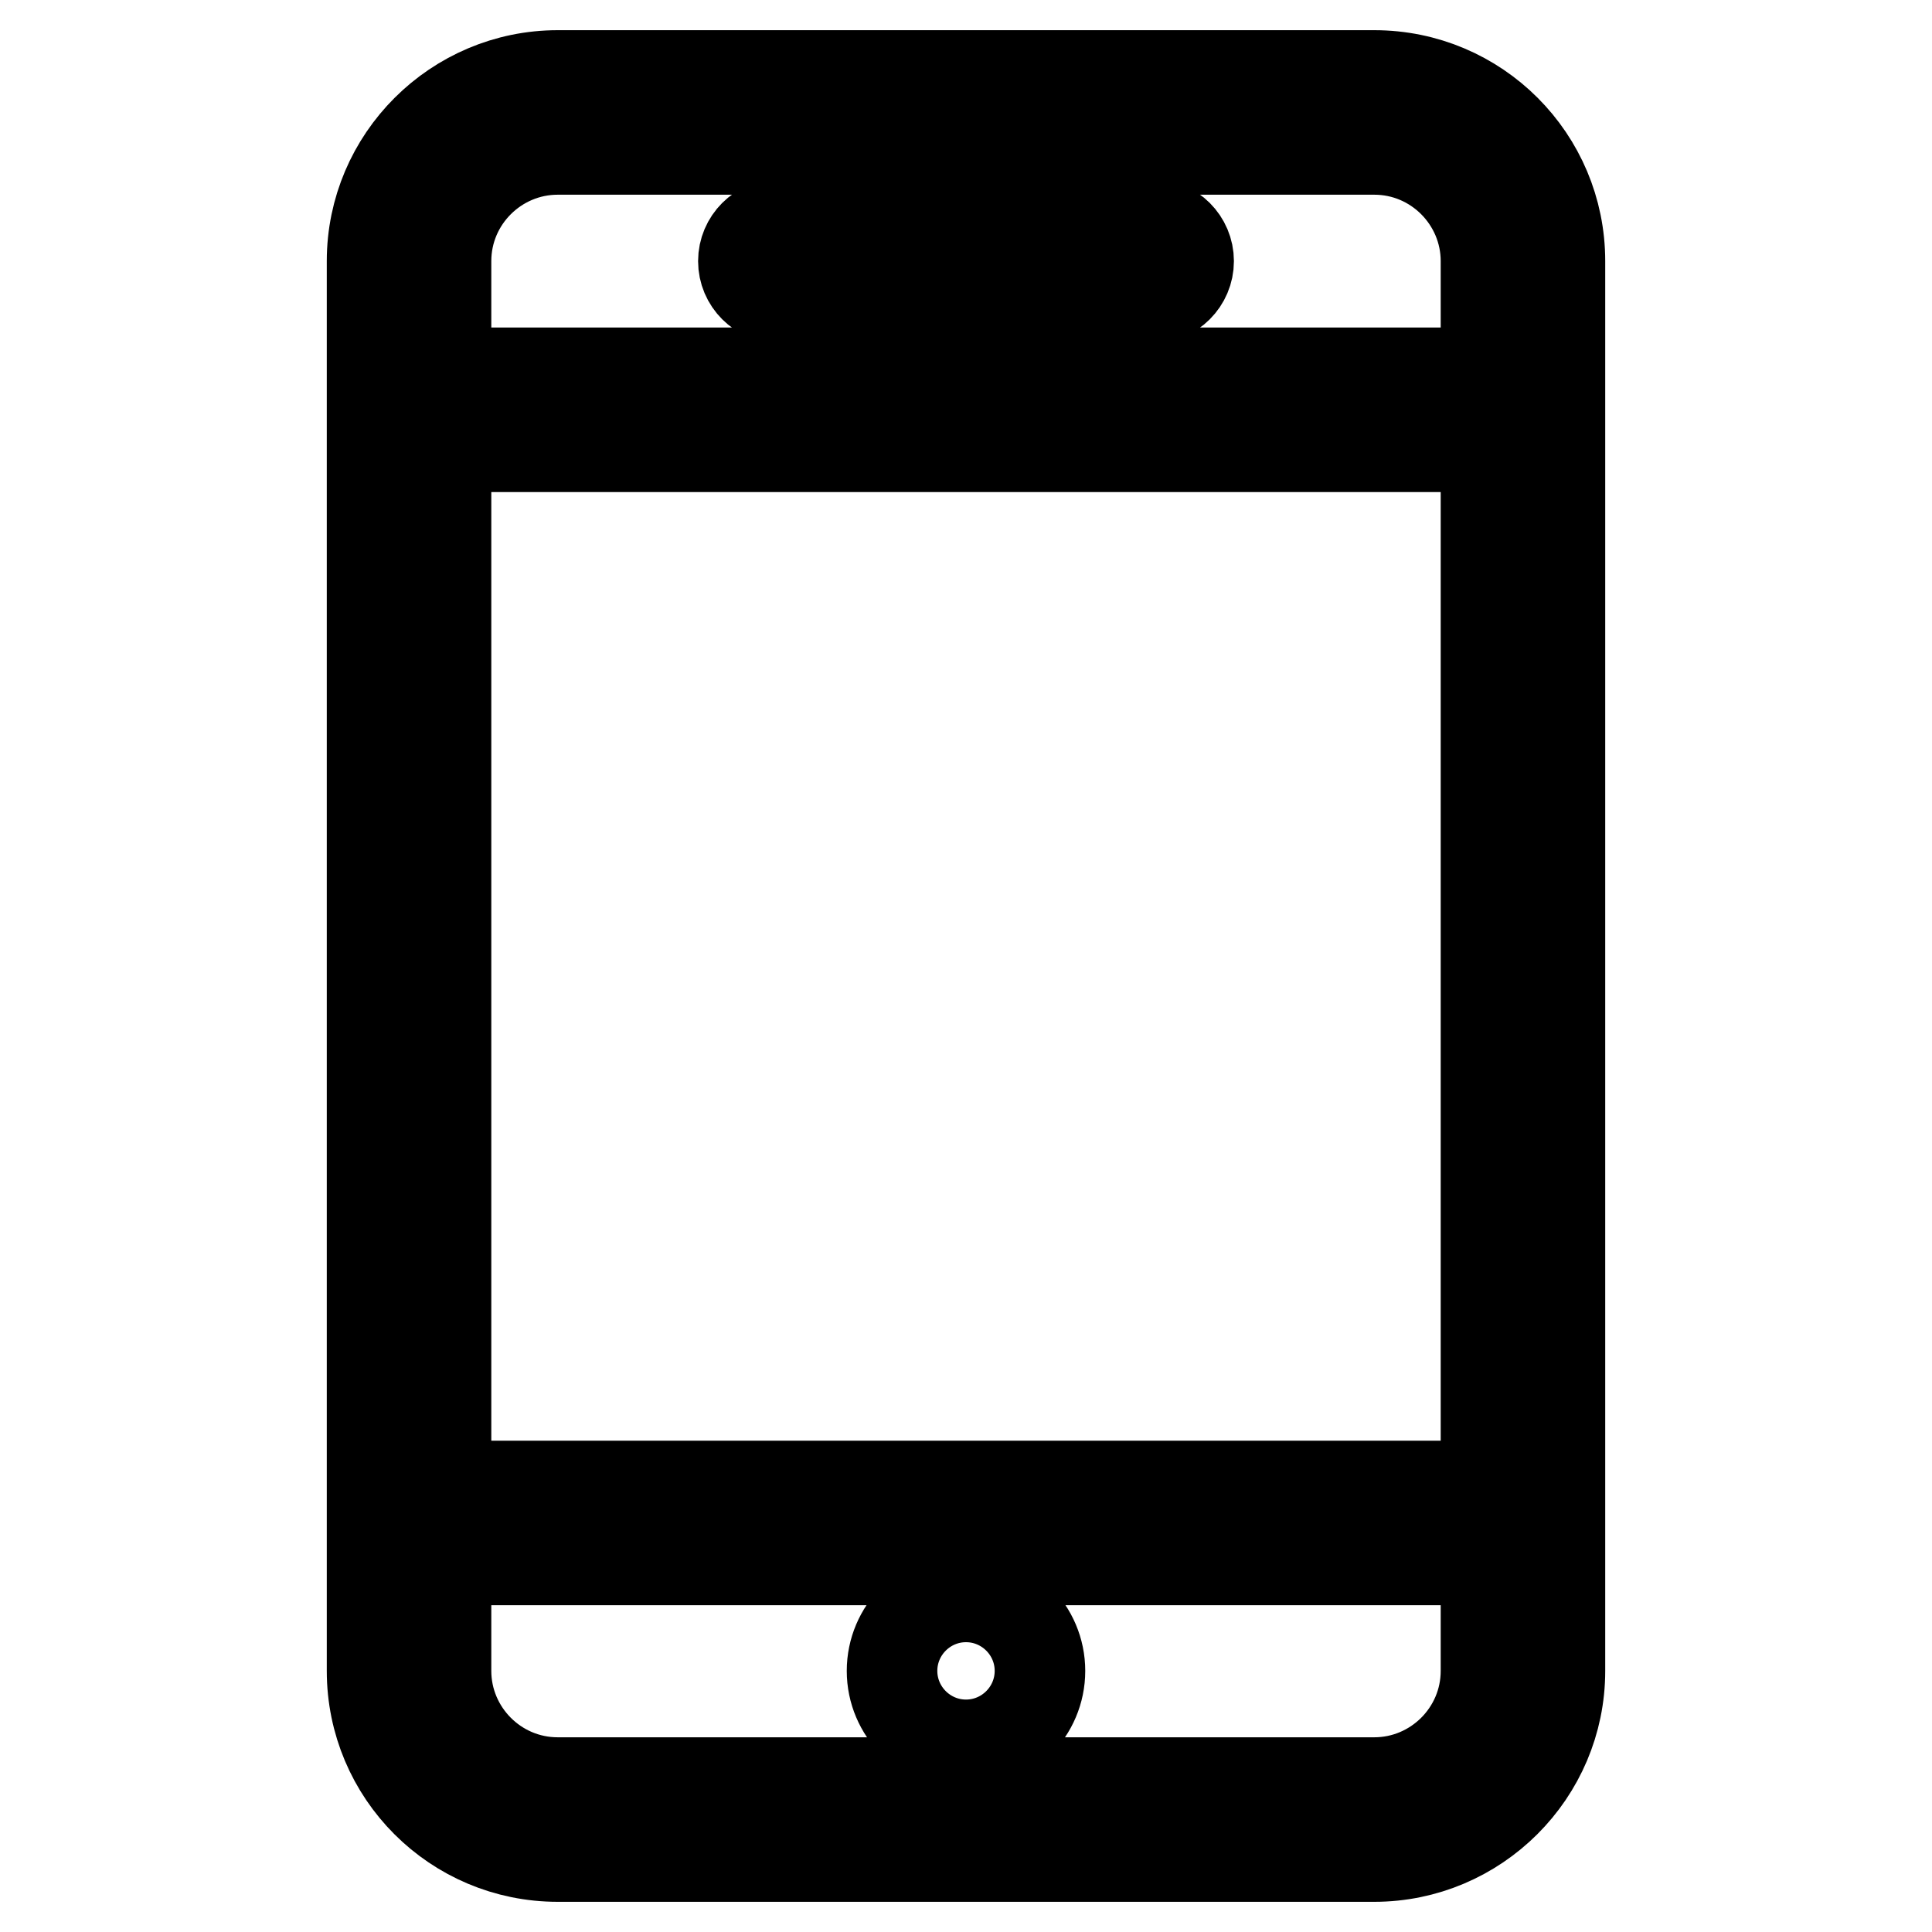 <?xml version="1.0" encoding="utf-8"?>
<!-- Svg Vector Icons : http://www.onlinewebfonts.com/icon -->
<!DOCTYPE svg PUBLIC "-//W3C//DTD SVG 1.1//EN" "http://www.w3.org/Graphics/SVG/1.1/DTD/svg11.dtd">
<svg version="1.1" xmlns="http://www.w3.org/2000/svg" xmlns:xlink="http://www.w3.org/1999/xlink" x="0px" y="0px" viewBox="0 0 256 256" enable-background="new 0 0 256 256" xml:space="preserve">
<g> <path stroke-width="12" fill-opacity="0" stroke="#000000"  d="M182.1,246H73.9c-13.6,0-24.6-11-24.6-24.6V34.6C49.3,21,60.4,10,73.9,10h108.2c13.6,0,24.6,11,24.6,24.6 v186.8C206.7,235,195.6,246,182.1,246z M73.9,19.8c-8.1,0-14.8,6.6-14.8,14.8v186.8c0,8.1,6.6,14.8,14.8,14.8h108.2 c8.1,0,14.8-6.6,14.8-14.8V34.6c0-8.1-6.6-14.8-14.8-14.8H73.9z M201.7,59.2H54.2c-2.7,0-4.9-2.2-4.9-4.9s2.2-4.9,4.9-4.9h147.5 c2.7,0,4.9,2.2,4.9,4.9S204.5,59.2,201.7,59.2z M201.7,206.7H54.2c-2.7,0-4.9-2.2-4.9-4.9s2.2-4.9,4.9-4.9h147.5 c2.7,0,4.9,2.2,4.9,4.9S204.5,206.7,201.7,206.7z M128,211.6c-5.4,0-9.8,4.4-9.8,9.8c0,5.4,4.4,9.8,9.8,9.8s9.8-4.4,9.8-9.8 C137.8,216,133.4,211.6,128,211.6L128,211.6z M152.6,39.5h-49.2c-2.7,0-4.9-2.2-4.9-4.9c0-2.7,2.2-4.9,4.9-4.9h49.2 c2.7,0,4.9,2.2,4.9,4.9C157.5,37.3,155.3,39.5,152.6,39.5z"/></g>
</svg>